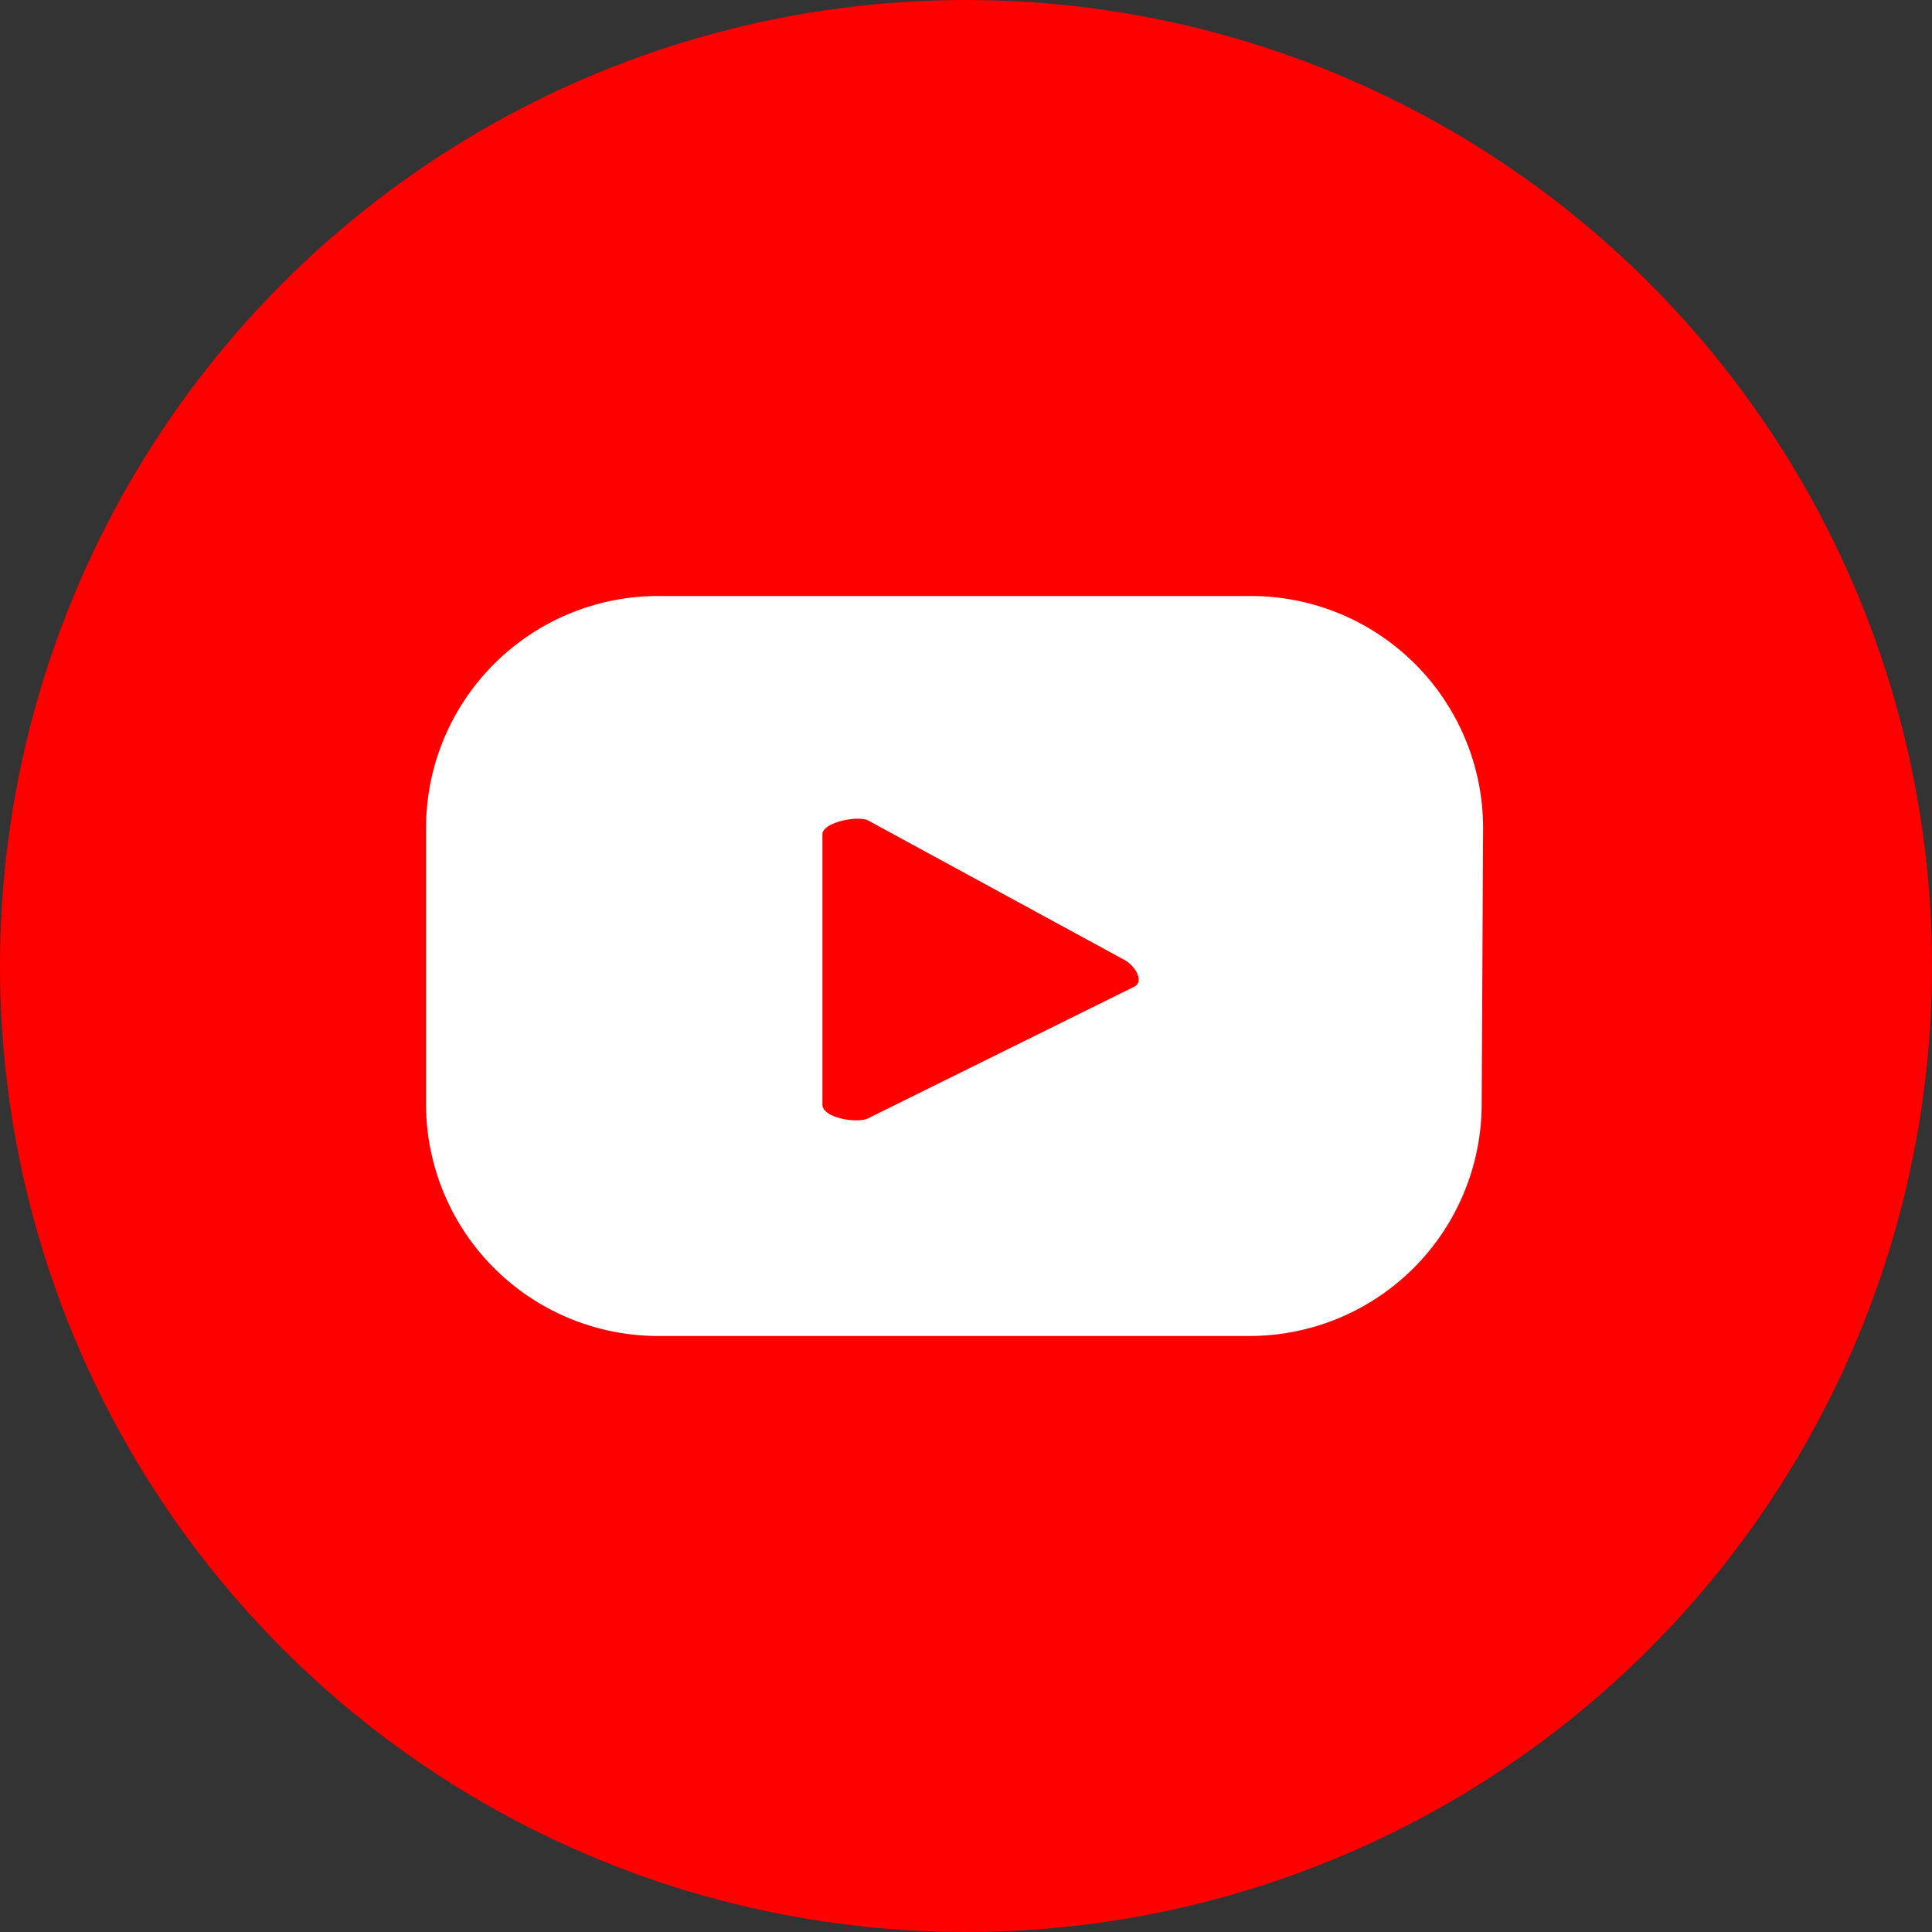 <svg xmlns="http://www.w3.org/2000/svg" viewBox="0 0 54.1 54.1"><rect x="0" y="0" width="54.1" height="54.1" fill="#333333" stroke="none"/><defs><style>.cls-1{fill:red;}.cls-2{fill:#fff;}</style></defs><g id="レイヤー_2" data-name="レイヤー 2"><g id="レイヤー_1-2" data-name="レイヤー 1"><circle class="cls-1" cx="27.05" cy="27.05" r="27.05"/><path class="cls-2" d="M41.53,23.19A6.5,6.5,0,0,0,35,16.69H18.43a6.5,6.5,0,0,0-6.5,6.5v7.72a6.5,6.5,0,0,0,6.5,6.5H35a6.5,6.5,0,0,0,6.49-6.5Zm-9.77,4.44-7.44,3.68c-.3.16-1.29,0-1.29-.38V23.36c0-.33,1-.54,1.29-.38l7.13,3.88C31.75,27,32.07,27.47,31.76,27.63Z"/></g></g></svg>